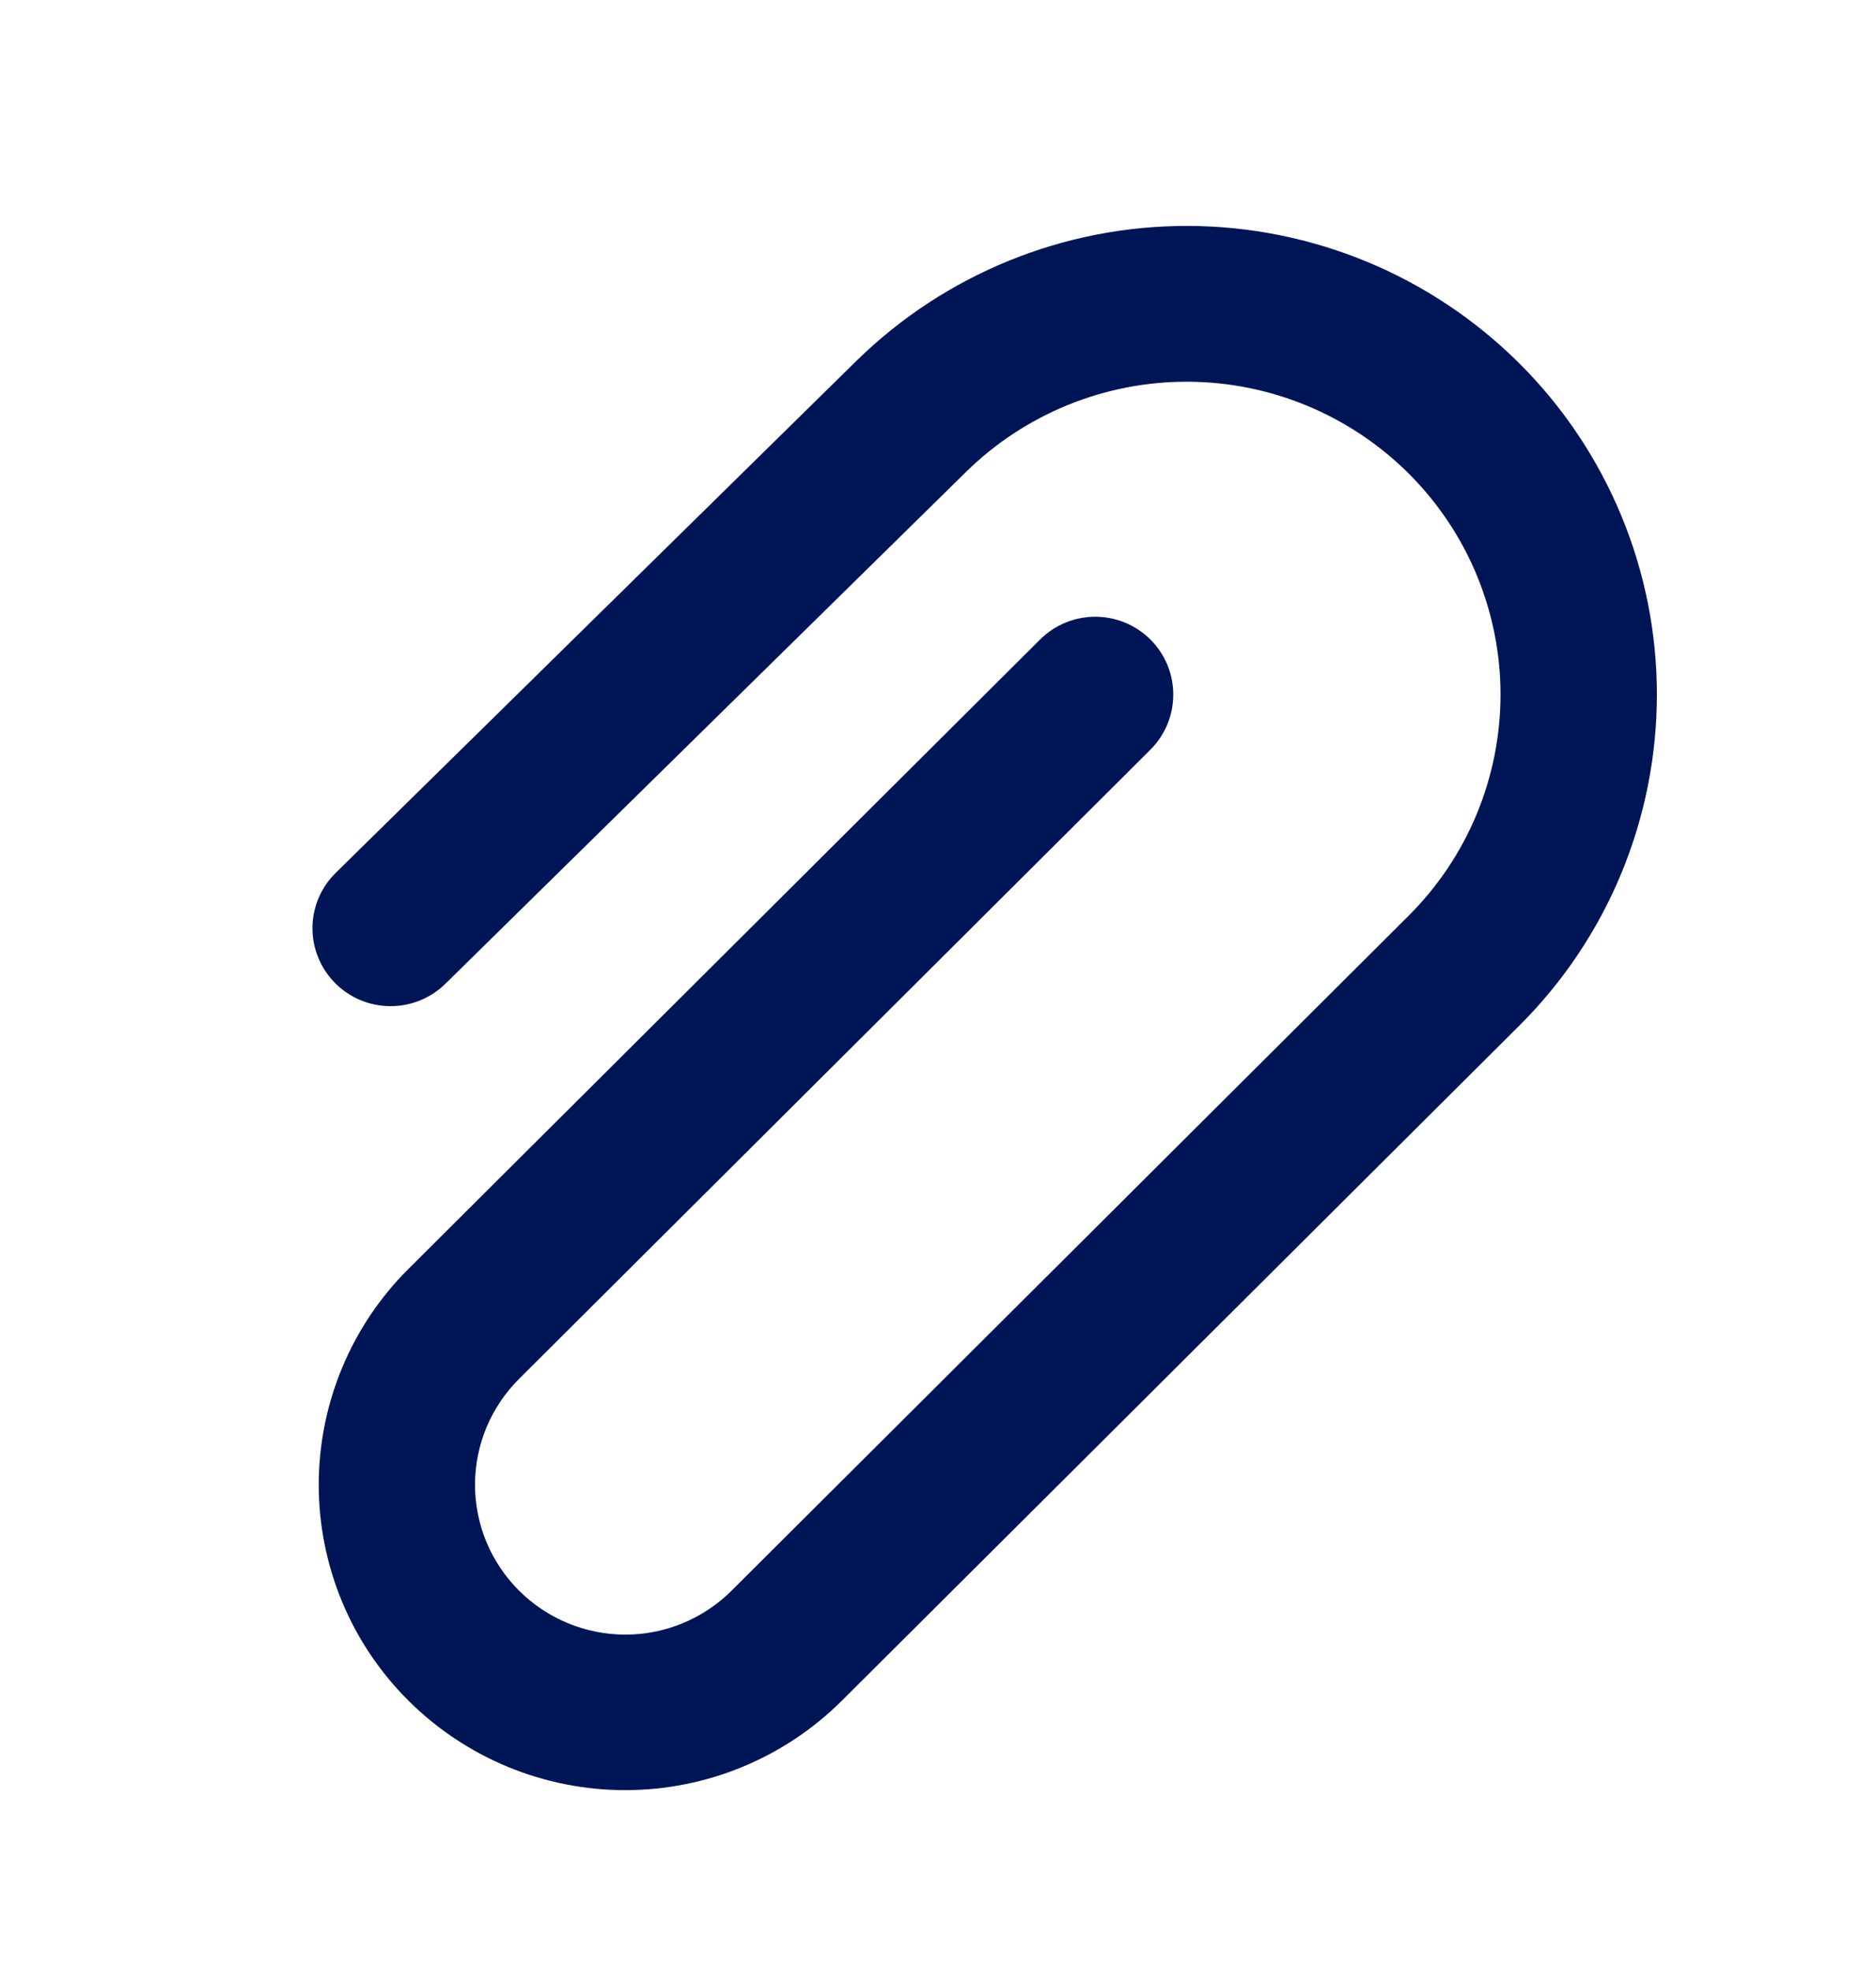 <svg width="20" height="21" viewBox="0 0 20 21" fill="none" xmlns="http://www.w3.org/2000/svg">
<path d="M15.017 5.044C14.39 4.421 13.544 4.07 12.662 4.067C11.779 4.064 10.93 4.409 10.3 5.027L4.75 10.48C4.593 10.635 4.38 10.722 4.159 10.72C3.939 10.719 3.727 10.63 3.572 10.474C3.495 10.396 3.434 10.304 3.393 10.203C3.351 10.102 3.331 9.994 3.331 9.885C3.332 9.775 3.354 9.667 3.397 9.567C3.44 9.466 3.502 9.375 3.58 9.299L9.128 3.847C10.072 2.921 11.343 2.403 12.666 2.407C13.989 2.411 15.257 2.936 16.195 3.869C16.66 4.331 17.03 4.882 17.282 5.488C17.534 6.093 17.664 6.743 17.664 7.4C17.664 8.056 17.534 8.706 17.282 9.312C17.03 9.918 16.66 10.468 16.195 10.93L8.975 18.12C8.361 18.731 7.531 19.073 6.665 19.073C5.799 19.073 4.969 18.731 4.355 18.12C4.052 17.819 3.811 17.46 3.647 17.066C3.483 16.671 3.398 16.247 3.398 15.82C3.398 15.392 3.483 14.969 3.647 14.574C3.811 14.179 4.052 13.82 4.355 13.519L11.088 6.814C11.245 6.658 11.456 6.571 11.677 6.571C11.897 6.571 12.108 6.658 12.265 6.814C12.342 6.891 12.403 6.982 12.445 7.083C12.487 7.183 12.508 7.291 12.508 7.4C12.508 7.509 12.487 7.617 12.445 7.718C12.403 7.819 12.342 7.91 12.265 7.987L5.533 14.692C5.385 14.84 5.267 15.015 5.186 15.209C5.106 15.402 5.064 15.61 5.064 15.82C5.064 16.029 5.106 16.237 5.186 16.43C5.267 16.624 5.385 16.799 5.533 16.947C5.834 17.247 6.242 17.416 6.667 17.416C7.091 17.416 7.499 17.247 7.8 16.947L15.017 9.757C15.327 9.448 15.574 9.081 15.742 8.677C15.91 8.272 15.997 7.838 15.997 7.4C15.997 6.962 15.91 6.529 15.742 6.124C15.574 5.72 15.327 5.353 15.017 5.044Z" fill="#001556"/>
</svg>
